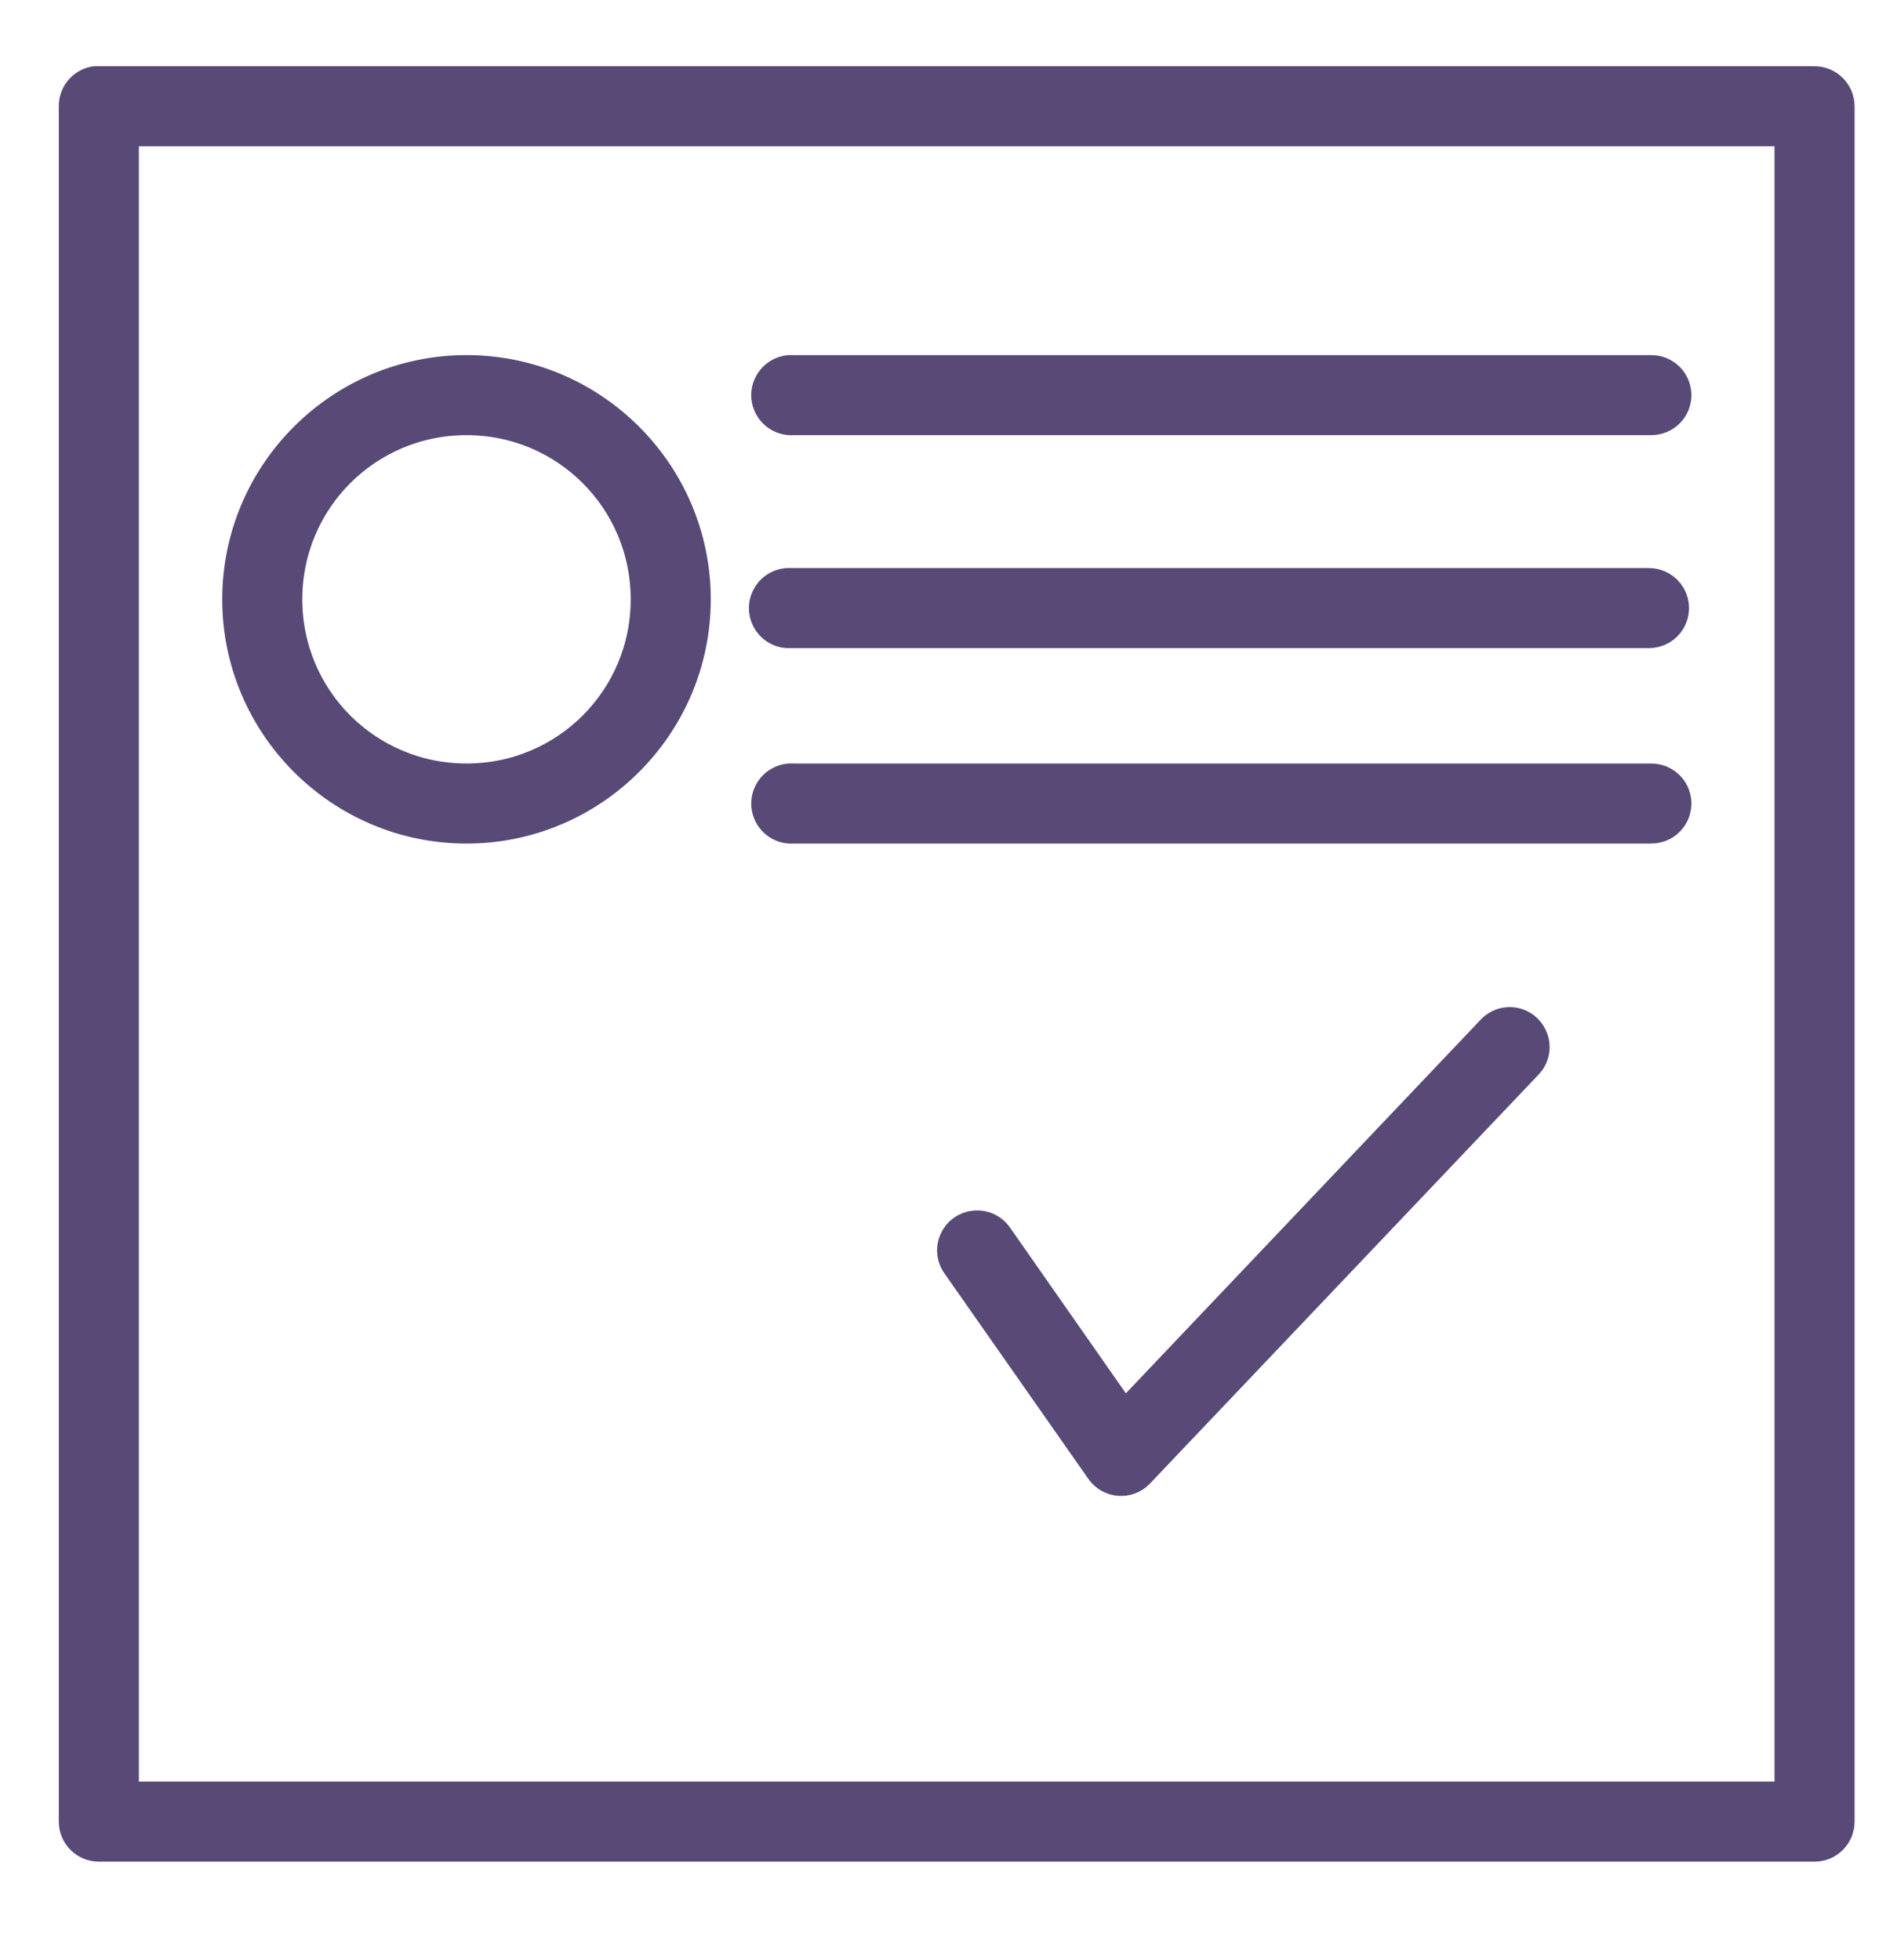 <?xml version="1.0" encoding="UTF-8"?>
<svg width="24px" height="25px" viewBox="0 0 24 25" version="1.1" xmlns="http://www.w3.org/2000/svg" xmlns:xlink="http://www.w3.org/1999/xlink">
    <title>A8E936D7-D165-44F9-B5BE-9E7140B63283@1x</title>
    <g id="Page-1" stroke="none" stroke-width="1" fill="none" fill-rule="evenodd">
        <g id="CW_Feature-list_Both" transform="translate(-100, -676)" fill="#584977" fill-rule="nonzero" stroke="#584977" stroke-width="0.5">
            <g id="Group" transform="translate(101, 677)">
                <path d="M0.212,0.095 C0.087,0.119 -0.002,0.229 -4.09787688e-05,0.356 L-4.09787688e-05,22.234 C-4.09787688e-05,22.378 0.117,22.494 0.26,22.494 L22.14,22.494 C22.283,22.494 22.4,22.378 22.4,22.234 L22.4,0.356 C22.4,0.212 22.283,0.095 22.14,0.095 L0.26,0.095 C0.244,0.094 0.228,0.094 0.212,0.095 L0.212,0.095 Z M0.521,0.616 L21.879,0.616 L21.879,21.973 L0.521,21.973 L0.521,0.616 Z M4.949,3.779 C3.37,3.779 2.084,5.065 2.084,6.644 C2.084,8.223 3.37,9.509 4.949,9.509 C6.528,9.509 7.814,8.223 7.814,6.644 C7.814,5.065 6.528,3.779 4.949,3.779 Z M9.067,3.779 C8.924,3.793 8.818,3.92 8.831,4.064 C8.845,4.208 8.972,4.313 9.116,4.3 L20.056,4.3 C20.15,4.301 20.237,4.252 20.284,4.171 C20.332,4.09 20.332,3.989 20.284,3.908 C20.237,3.827 20.15,3.778 20.056,3.779 L9.116,3.779 C9.1,3.778 9.084,3.778 9.067,3.779 L9.067,3.779 Z M4.949,4.3 C6.247,4.3 7.293,5.346 7.293,6.644 C7.293,7.942 6.247,8.988 4.949,8.988 C3.651,8.988 2.605,7.942 2.605,6.644 C2.605,5.346 3.651,4.3 4.949,4.3 Z M9.037,6.495 C8.944,6.504 8.863,6.562 8.824,6.647 C8.785,6.732 8.794,6.831 8.848,6.907 C8.902,6.984 8.993,7.025 9.086,7.016 L20.025,7.016 C20.119,7.018 20.207,6.968 20.254,6.887 C20.301,6.806 20.301,6.706 20.254,6.625 C20.207,6.544 20.119,6.494 20.025,6.495 L9.086,6.495 C9.07,6.494 9.053,6.494 9.037,6.495 L9.037,6.495 Z M9.067,8.988 C8.924,9.002 8.818,9.129 8.831,9.273 C8.845,9.417 8.972,9.523 9.116,9.509 L20.056,9.509 C20.15,9.51 20.237,9.461 20.284,9.38 C20.332,9.299 20.332,9.198 20.284,9.117 C20.237,9.036 20.15,8.987 20.056,8.988 L9.116,8.988 C9.1,8.987 9.084,8.987 9.067,8.988 L9.067,8.988 Z M18.236,12.095 C18.167,12.1 18.102,12.132 18.057,12.184 L13.328,17.165 L11.684,14.813 C11.633,14.729 11.54,14.681 11.442,14.688 C11.345,14.695 11.259,14.755 11.221,14.845 C11.182,14.935 11.198,15.039 11.26,15.114 L13.084,17.719 C13.128,17.782 13.198,17.822 13.275,17.829 C13.352,17.835 13.428,17.807 13.482,17.751 L18.431,12.542 C18.51,12.467 18.533,12.35 18.489,12.251 C18.446,12.151 18.345,12.089 18.236,12.095 L18.236,12.095 Z" id="Shape"></path>
            </g>
        </g>
    </g>
</svg>